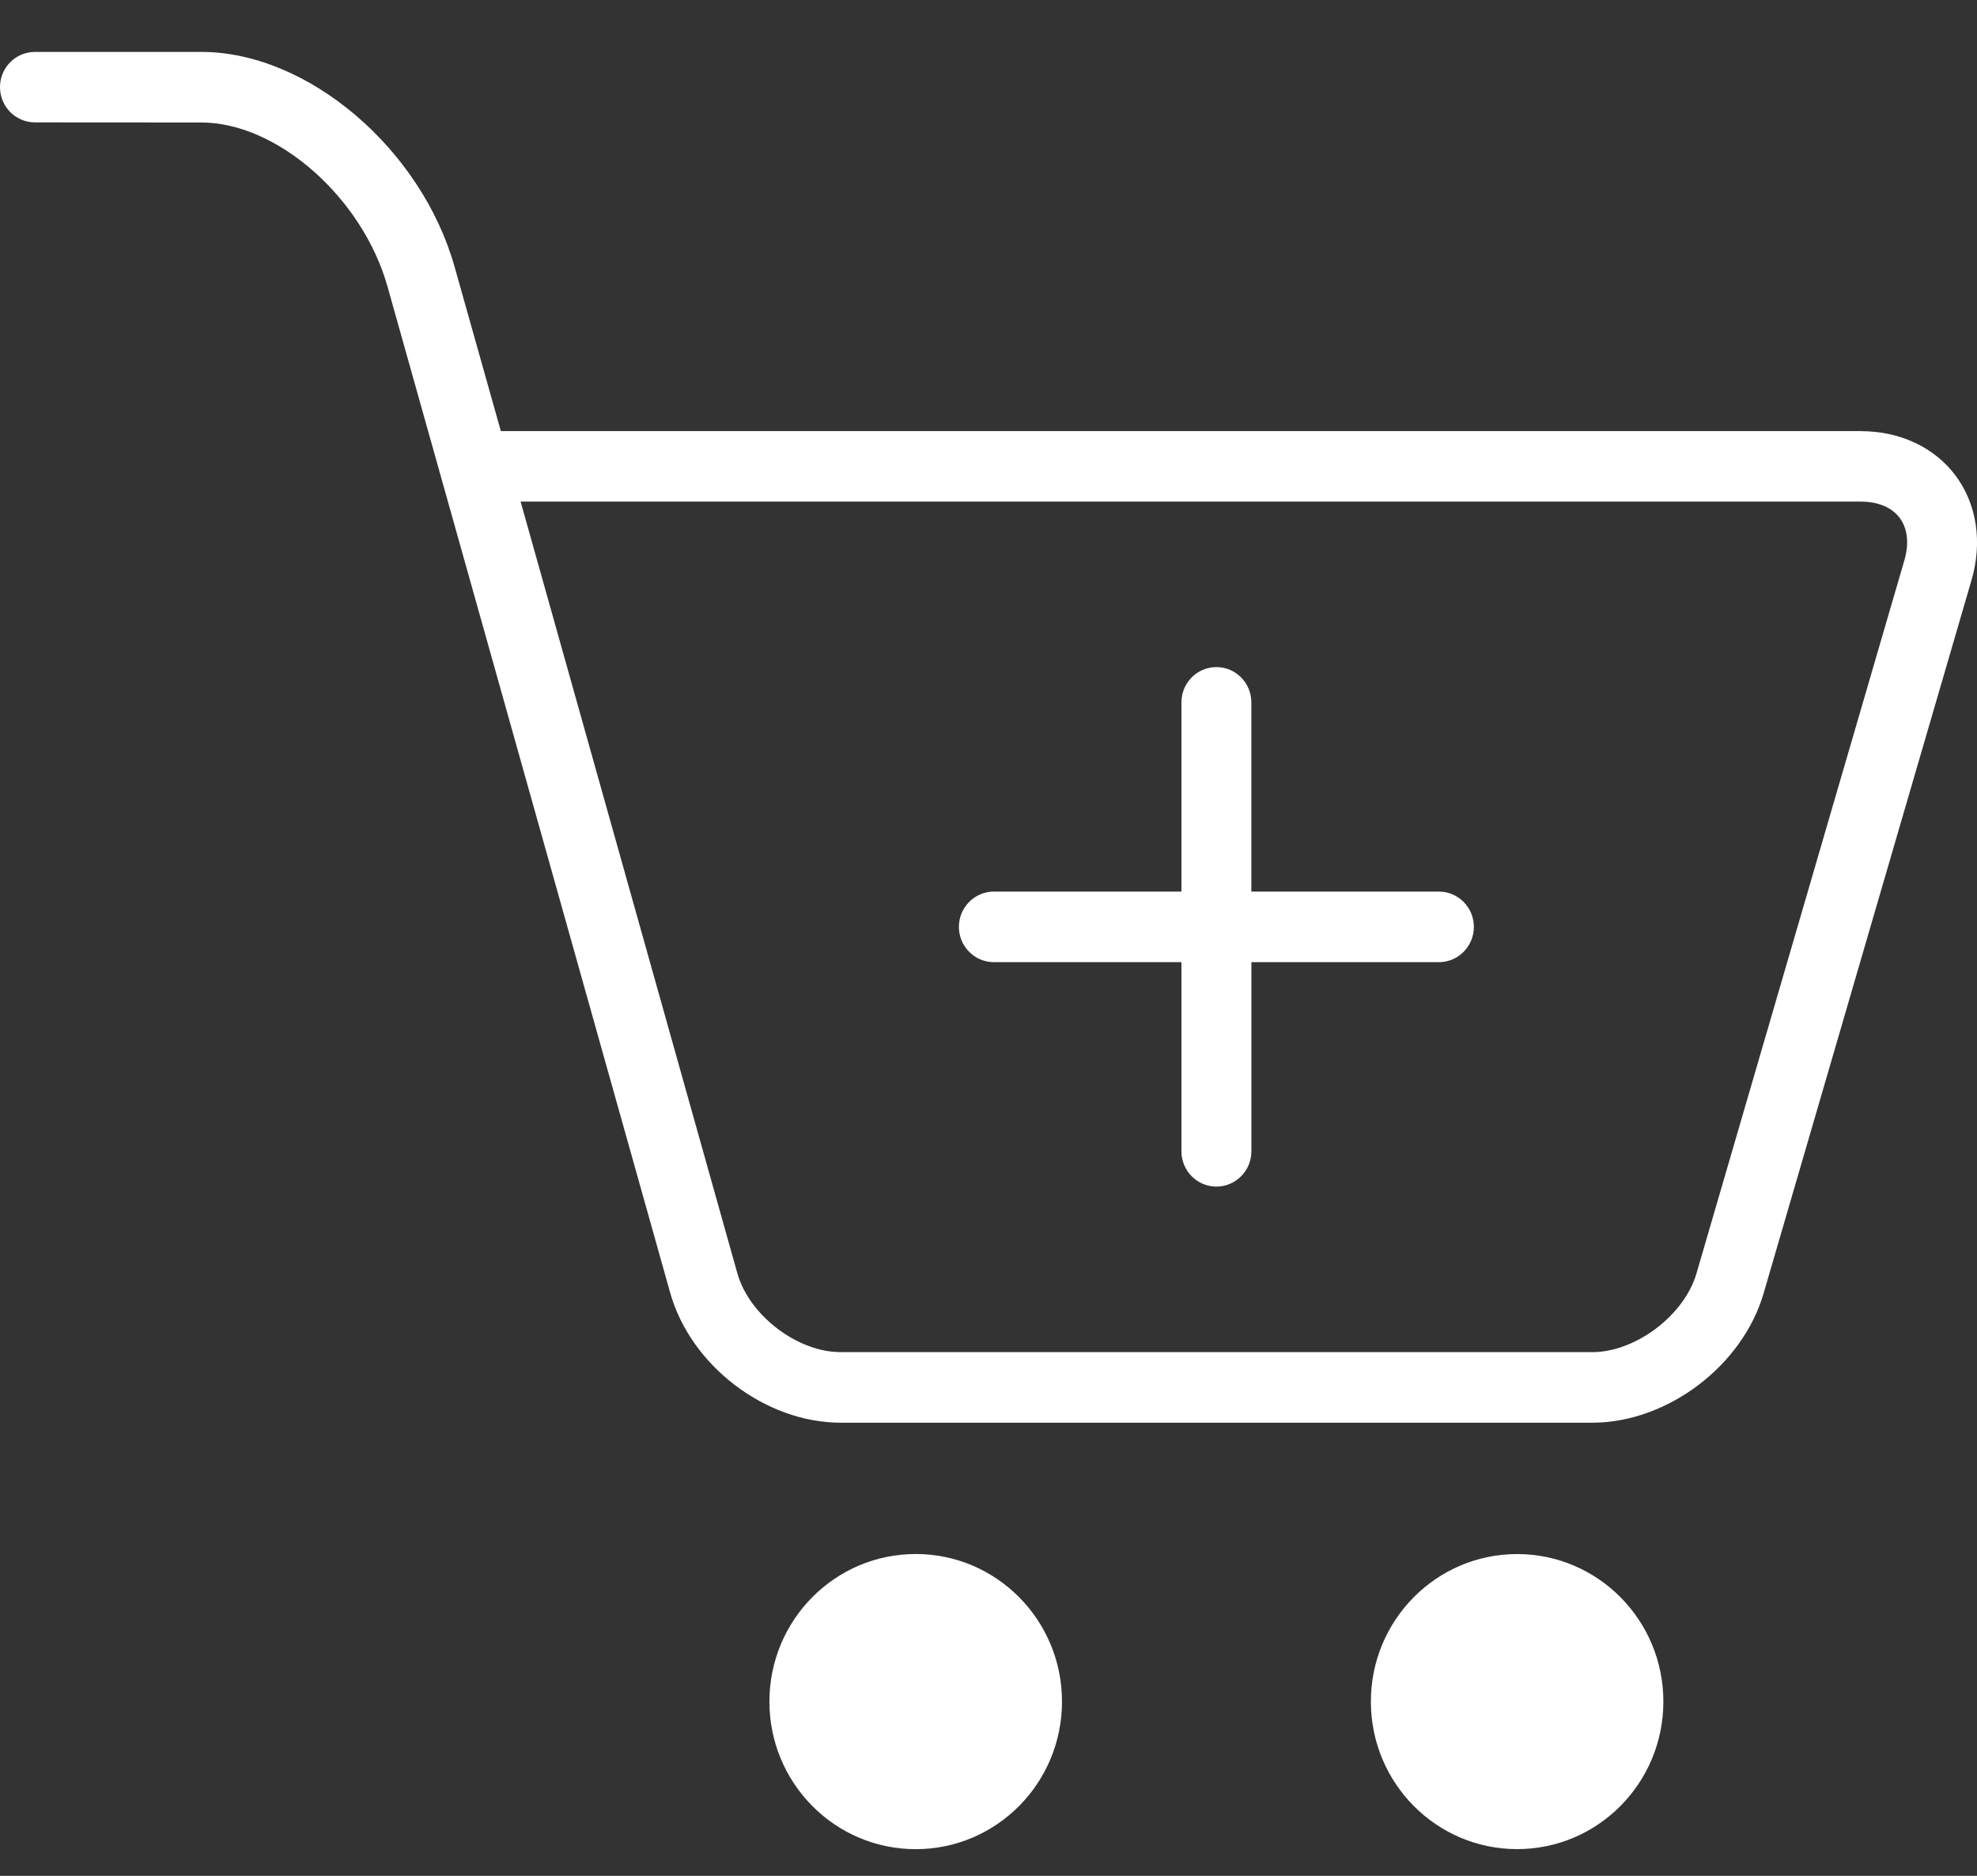 <svg xmlns="http://www.w3.org/2000/svg" width="39" height="37" viewBox="0 0 39 37">
    <rect x="0" y="0" width="39" height="37" fill="#333333" stroke="none"/>
    <g fill="none" fill-rule="evenodd">
        <g fill="#FFF" fill-rule="nonzero">
            <g>
                <g>
                    <g transform="translate(-1001 -1612) translate(363.95 1120) translate(614.05 112) translate(23 380.871)">
                        <path d="M28.385 16.715h-3.7v-3.732c0-.384-.308-.696-.69-.696-.38 0-.689.312-.689.696v3.732h-3.7c-.38 0-.69.312-.69.696 0 .384.31.696.69.696h3.7v3.731c0 .384.309.696.69.696.38 0 .69-.312.69-.696v-3.731h3.699c.38 0 .69-.312.69-.696 0-.384-.31-.696-.69-.696z"/>
                        <ellipse cx="18.064" cy="32.692" rx="2.886" ry="2.911"/>
                        <ellipse cx="29.928" cy="32.692" rx="2.885" ry="2.91"/>
                        <path d="M36.708 7.632H9.88L8.97 4.4C8.313 2.06 6.071.154 3.974.153H.69c-.381 0-.69.31-.69.694 0 .385.309.696.69.696l3.283.002C5.47 1.546 7.15 3.027 7.644 4.78l5.577 19.849c.403 1.436 1.879 2.562 3.36 2.562h14.83c1.478 0 2.962-1.12 3.379-2.55l4.101-14.066c.22-.75.106-1.5-.31-2.06-.415-.56-1.098-.882-1.873-.882zm.859 2.55l-4.101 14.065c-.241.827-1.201 1.552-2.055 1.552h-14.83c-.851 0-1.8-.725-2.034-1.55L10.27 9.023h26.438c.341 0 .614.115.768.323.155.208.188.505.091.835z"/>
                    </g>
                </g>
            </g>
        </g>
    </g>
</svg>
